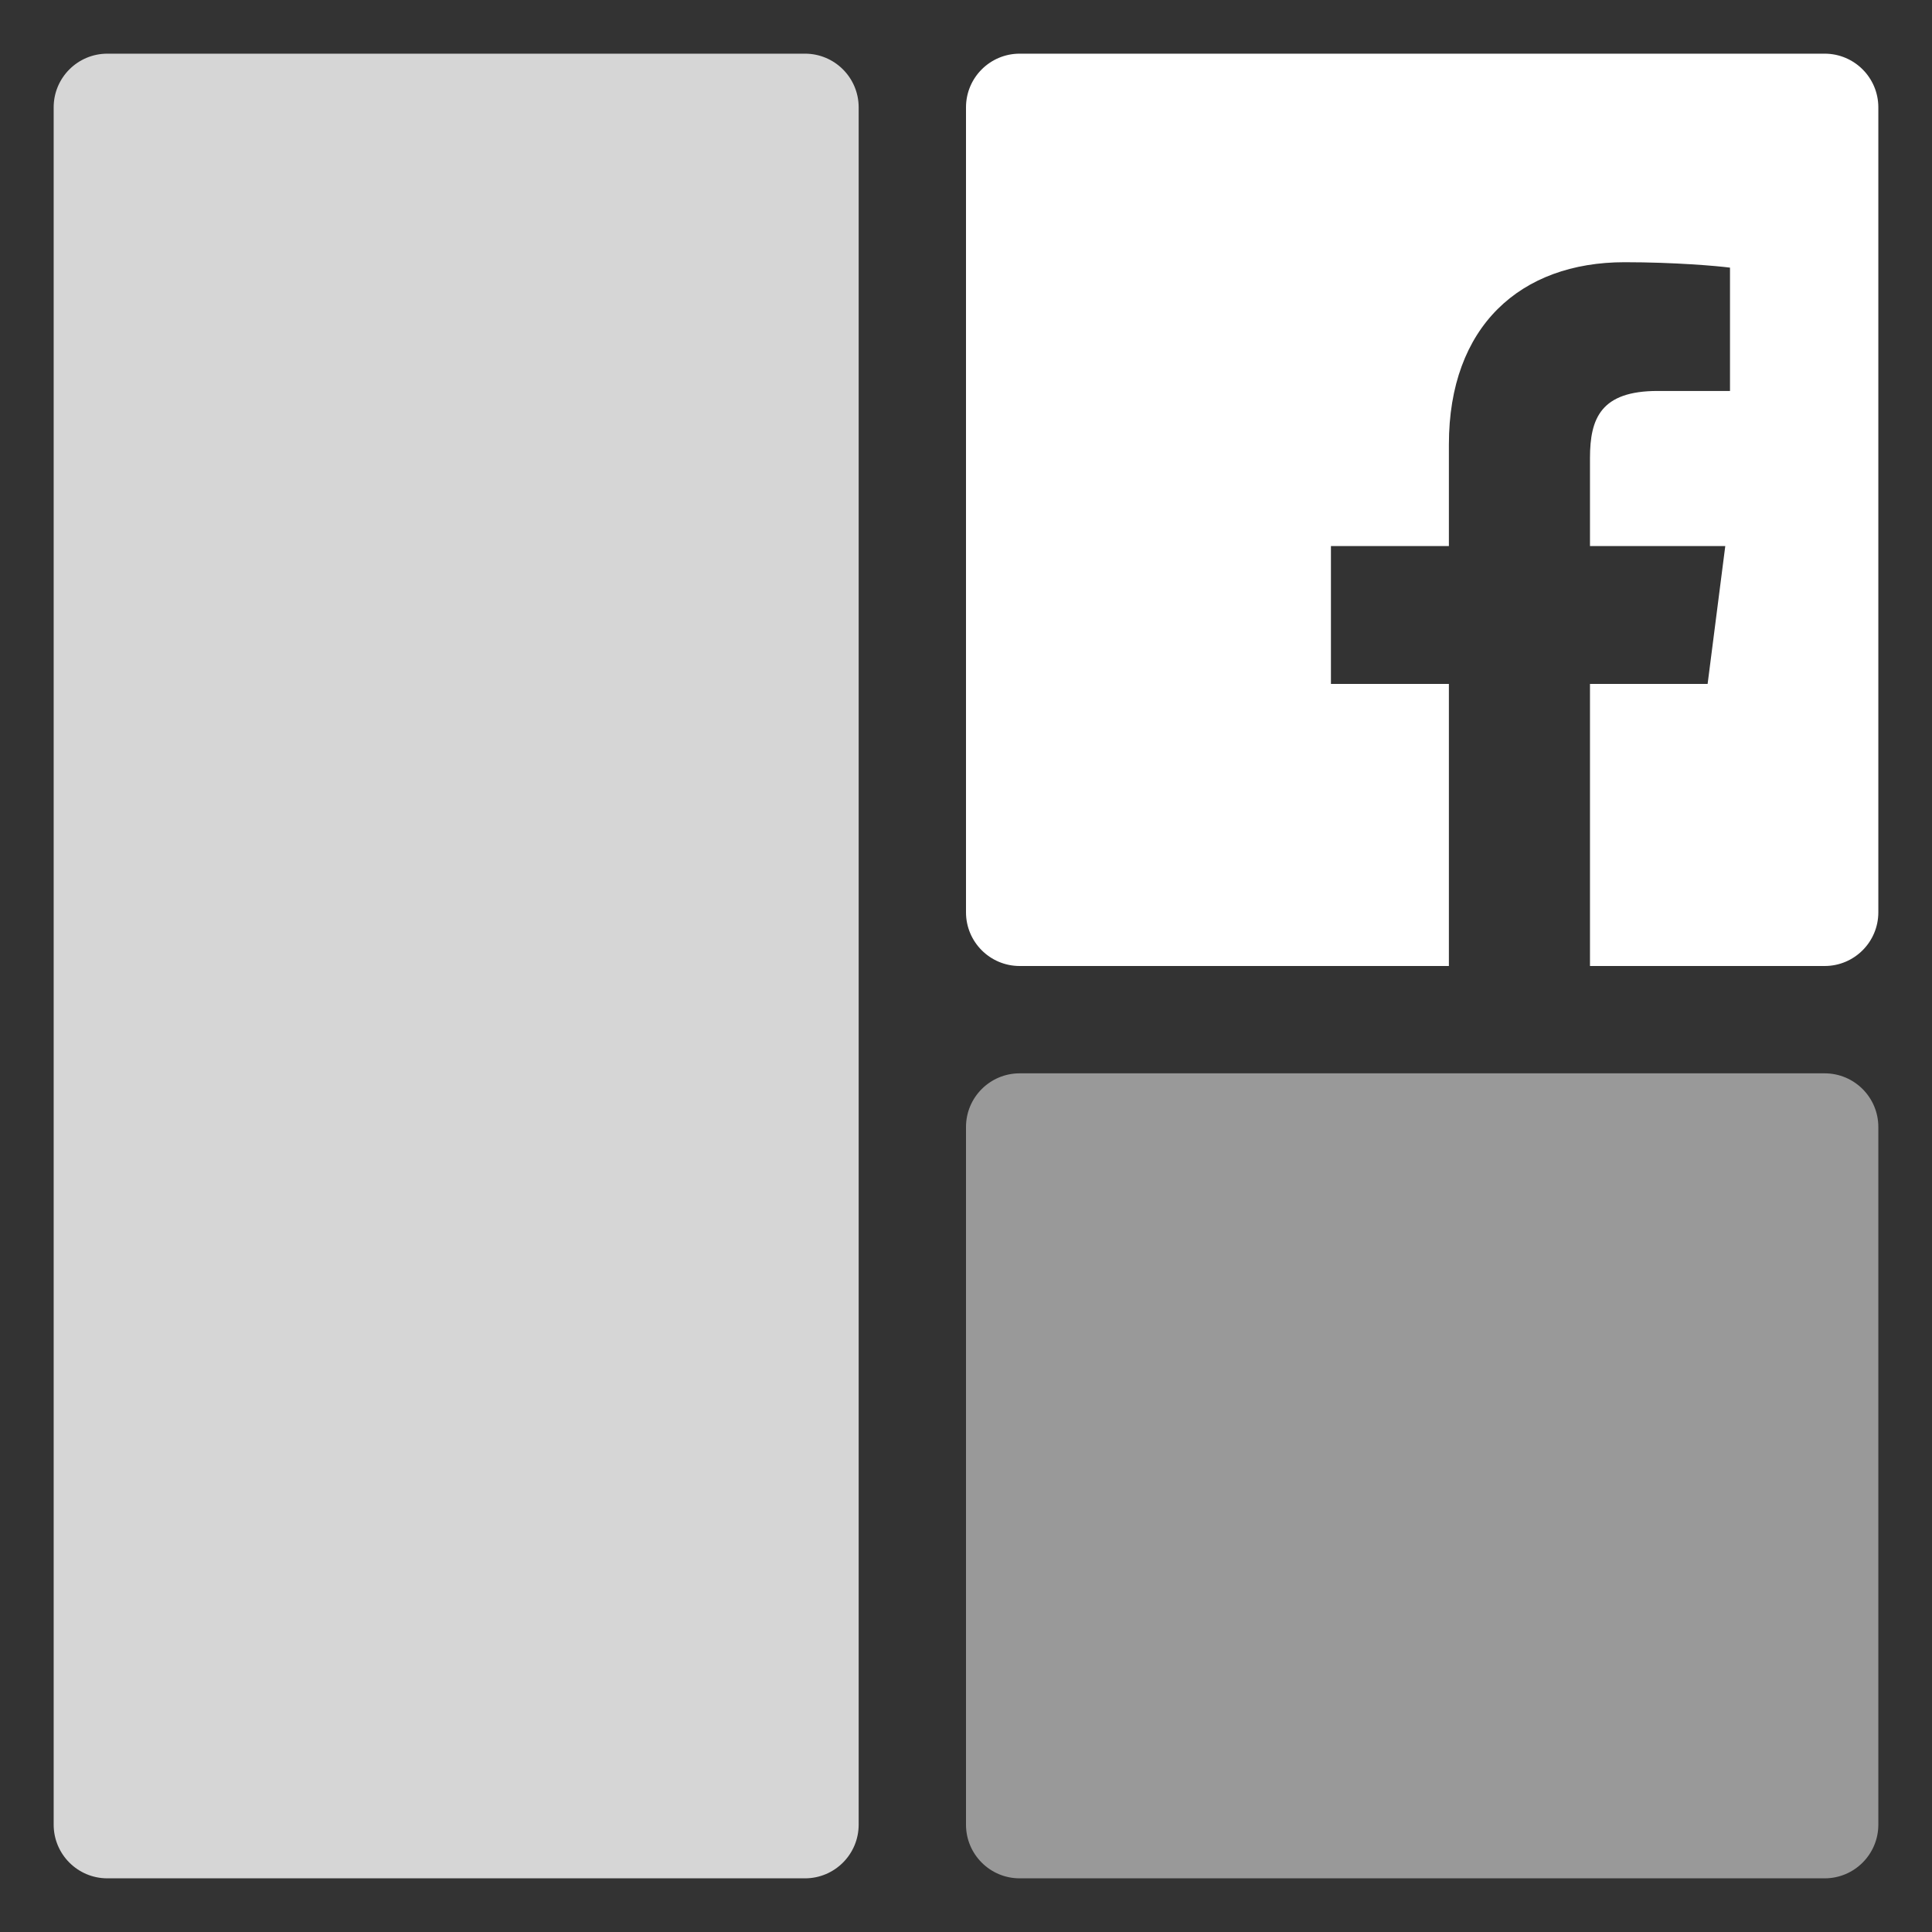 <svg xmlns="http://www.w3.org/2000/svg" width="36" height="36" viewBox="0 0 36 36">
  <rect x="0" y="0" width="36" height="36" fill="#333333" stroke="none"/>
  <g fill="none" fill-rule="evenodd">
    <path fill="#FFF" fill-rule="nonzero" d="M26.998,1 L26.998,6.256 L24.8,6.256 L24.8,8.825 L26.998,8.825 L26.998,10.719 C26.998,12.917 28.329,14.114 30.272,14.114 C31.203,14.114 32.003,14.044 32.236,14.013 L32.236,11.715 L30.888,11.715 C29.832,11.715 29.627,11.208 29.627,10.465 L29.627,8.825 L32.148,8.825 L31.819,6.256 L29.627,6.256 L29.627,1 L34,1 C34.552,1 35,1.448 35,2 L35,17 C35,17.552 34.552,18 34,18 L19,18 C18.448,18 18,17.552 18,17 L18,2 C18,1.448 18.448,1 19,1 L26.998,1 Z" transform="matrix(1 0 0 -1 0 19)"/>
    <path fill="#FFF" fill-opacity=".5" fill-rule="nonzero" d="M34,35 L19,35 C18.448,35 18,34.552 18,34 L18,21 C18,20.448 18.448,20 19,20 L34,20 C34.552,20 35,20.448 35,21 L35,34 C35,34.552 34.552,35 34,35 Z"/>
    <path fill="#FFF" fill-opacity=".8" fill-rule="nonzero" d="M15,35 L2,35 C1.448,35 1,34.552 1,34 L1,2 C1,1.448 1.448,1 2,1 L15,1 C15.552,1 16,1.448 16,2 L16,34 C16,34.552 15.552,35 15,35 Z"/>
  </g>
</svg>
